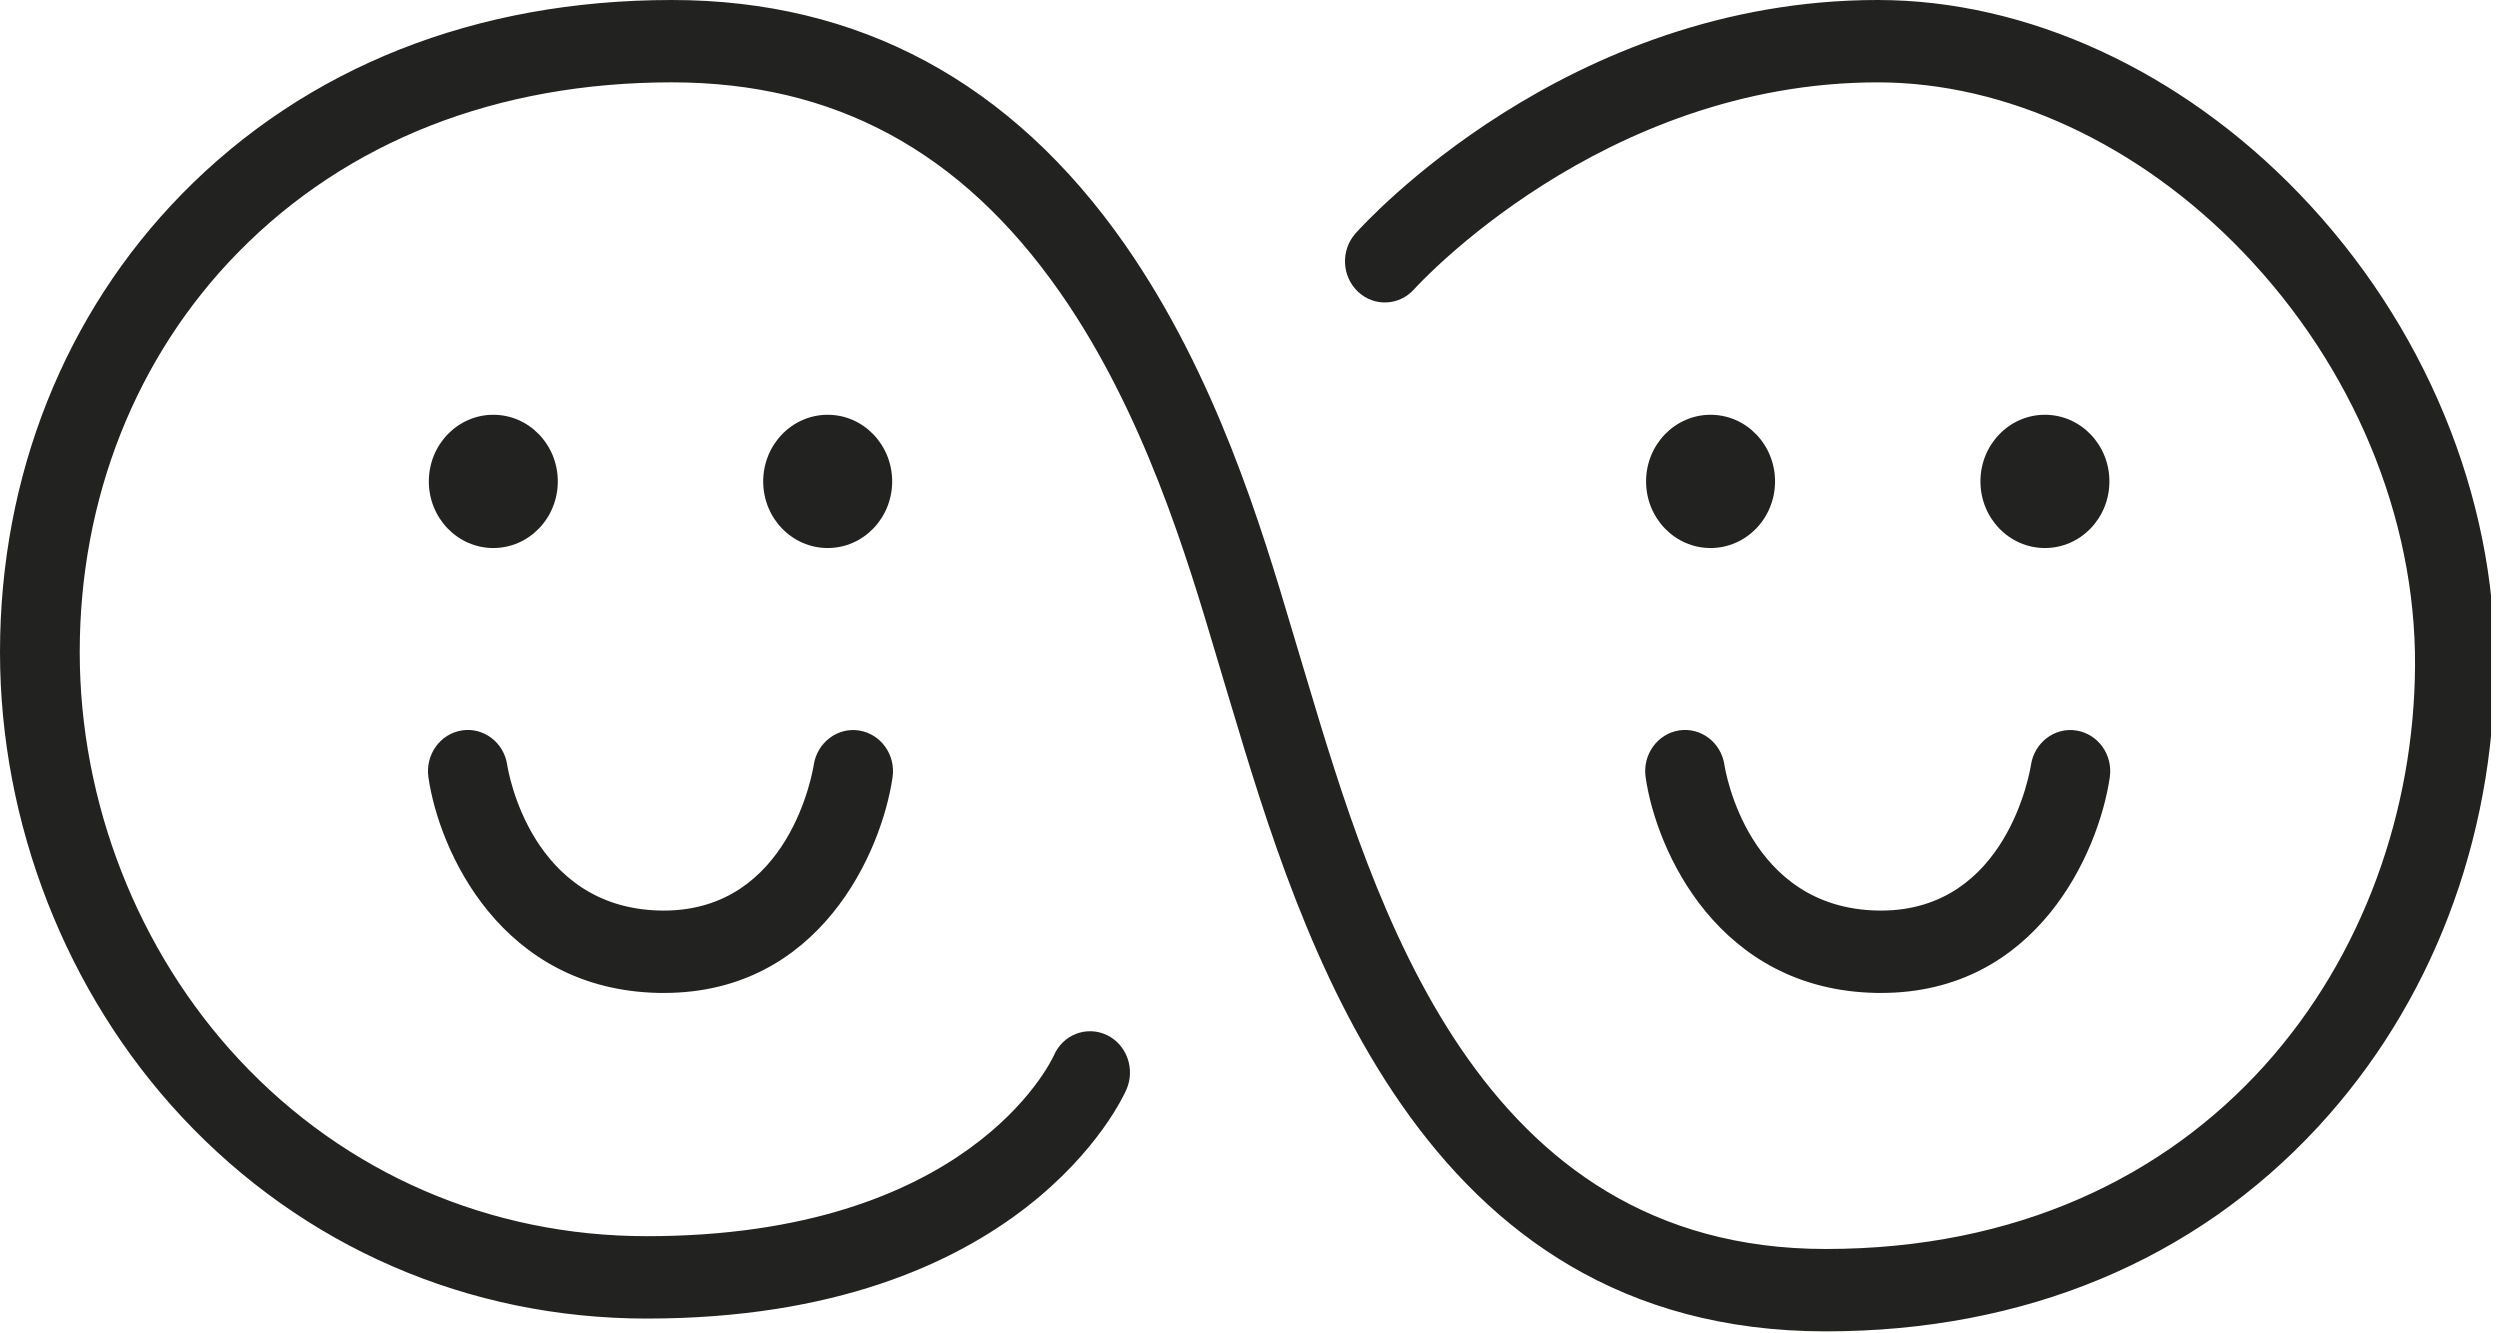 <svg width="165" height="88" viewBox="0 0 165 88" fill="none" xmlns="http://www.w3.org/2000/svg">
<g clip-path="url(#clip0_95_25)">
<path d="M43.825 65.536C43.719 65.536 43.613 65.536 43.505 65.533C33.057 65.34 28.974 56.136 28.275 51.298C28.06 49.813 29.051 48.429 30.488 48.207C31.923 47.985 33.264 49.009 33.478 50.494C33.536 50.868 35.027 59.937 43.598 60.096C43.669 60.097 43.739 60.098 43.809 60.098C52.125 60.098 53.647 50.874 53.708 50.478C53.936 49 55.281 47.984 56.711 48.215C58.142 48.446 59.125 49.822 58.909 51.302C58.184 56.257 54.097 65.534 43.824 65.534L43.825 65.536Z" fill="#222221"/>
<path d="M124.161 65.536C124.054 65.536 123.949 65.536 123.841 65.533C113.393 65.34 109.31 56.138 108.611 51.298C108.396 49.813 109.387 48.429 110.824 48.207C112.264 47.986 113.6 49.01 113.815 50.494C113.873 50.868 115.364 59.937 123.935 60.096C124.006 60.097 124.076 60.098 124.146 60.098C132.461 60.098 133.984 50.874 134.045 50.478C134.274 49 135.613 47.984 137.048 48.215C138.479 48.446 139.462 49.822 139.246 51.302C138.521 56.257 134.434 65.534 124.161 65.534V65.536Z" fill="#222221"/>
<path d="M112.897 36.17C115.247 36.17 117.153 34.202 117.153 31.773C117.153 29.344 115.247 27.375 112.897 27.375C110.546 27.375 108.641 29.344 108.641 31.773C108.641 34.202 110.546 36.17 112.897 36.17Z" fill="#222221"/>
<path d="M134.965 36.17C137.316 36.17 139.221 34.202 139.221 31.773C139.221 29.344 137.316 27.375 134.965 27.375C132.614 27.375 130.709 29.344 130.709 31.773C130.709 34.202 132.614 36.17 134.965 36.17Z" fill="#222221"/>
<path d="M32.559 36.17C34.909 36.17 36.815 34.202 36.815 31.773C36.815 29.344 34.909 27.375 32.559 27.375C30.208 27.375 28.303 29.344 28.303 31.773C28.303 34.202 30.208 36.17 32.559 36.17Z" fill="#222221"/>
<path d="M54.627 36.17C56.978 36.17 58.883 34.202 58.883 31.773C58.883 29.344 56.978 27.375 54.627 27.375C52.277 27.375 50.371 29.344 50.371 31.773C50.371 34.202 52.277 36.17 54.627 36.17Z" fill="#222221"/>
<path d="M120.499 87.87C93.635 87.87 85.852 61.889 81.201 46.365L80.714 44.743C80.562 44.238 80.402 43.704 80.236 43.143C78.349 36.802 75.498 27.219 69.956 19.287C63.443 9.966 55.063 5.435 44.336 5.435C32.812 5.435 22.914 9.316 15.713 16.66C8.973 23.533 5.262 32.901 5.262 43.039C5.262 52.968 9.097 62.771 15.785 69.938C22.795 77.45 32.348 81.588 42.684 81.588C63.865 81.588 69.335 70.143 69.557 69.655C70.153 68.286 71.705 67.687 73.031 68.303C74.356 68.918 74.942 70.539 74.346 71.908C74.077 72.525 67.478 87.025 42.684 87.025C30.906 87.025 20.008 82.296 11.997 73.713C4.373 65.544 0 54.364 0 43.041C0 31.437 4.268 20.695 12.017 12.792C20.223 4.424 31.399 0 44.336 0C56.699 0 66.754 5.419 74.222 16.106C80.272 24.765 83.277 34.863 85.266 41.547C85.431 42.099 85.588 42.627 85.738 43.125L86.228 44.758C90.722 59.76 97.514 82.433 120.499 82.433C145.902 82.433 159.293 63.059 159.392 43.92C159.442 34.13 155.297 24.178 148.018 16.616C141.178 9.511 132.399 5.436 123.931 5.436C105.682 5.436 93.459 18.948 93.338 19.084C92.355 20.189 90.691 20.263 89.621 19.247C88.551 18.231 88.48 16.512 89.463 15.406C90.022 14.777 103.396 0 123.931 0C133.789 0 143.929 4.659 151.749 12.783C160.009 21.362 164.712 32.722 164.655 43.95C164.595 55.498 160.454 66.301 152.993 74.37C144.827 83.202 133.59 87.87 120.499 87.87Z" fill="#222221"/>
</g>
<defs>
<clipPath id="clip0_95_25">
<rect width="164.409" height="87.87" fill="white"/>
</clipPath>
</defs>
</svg>
